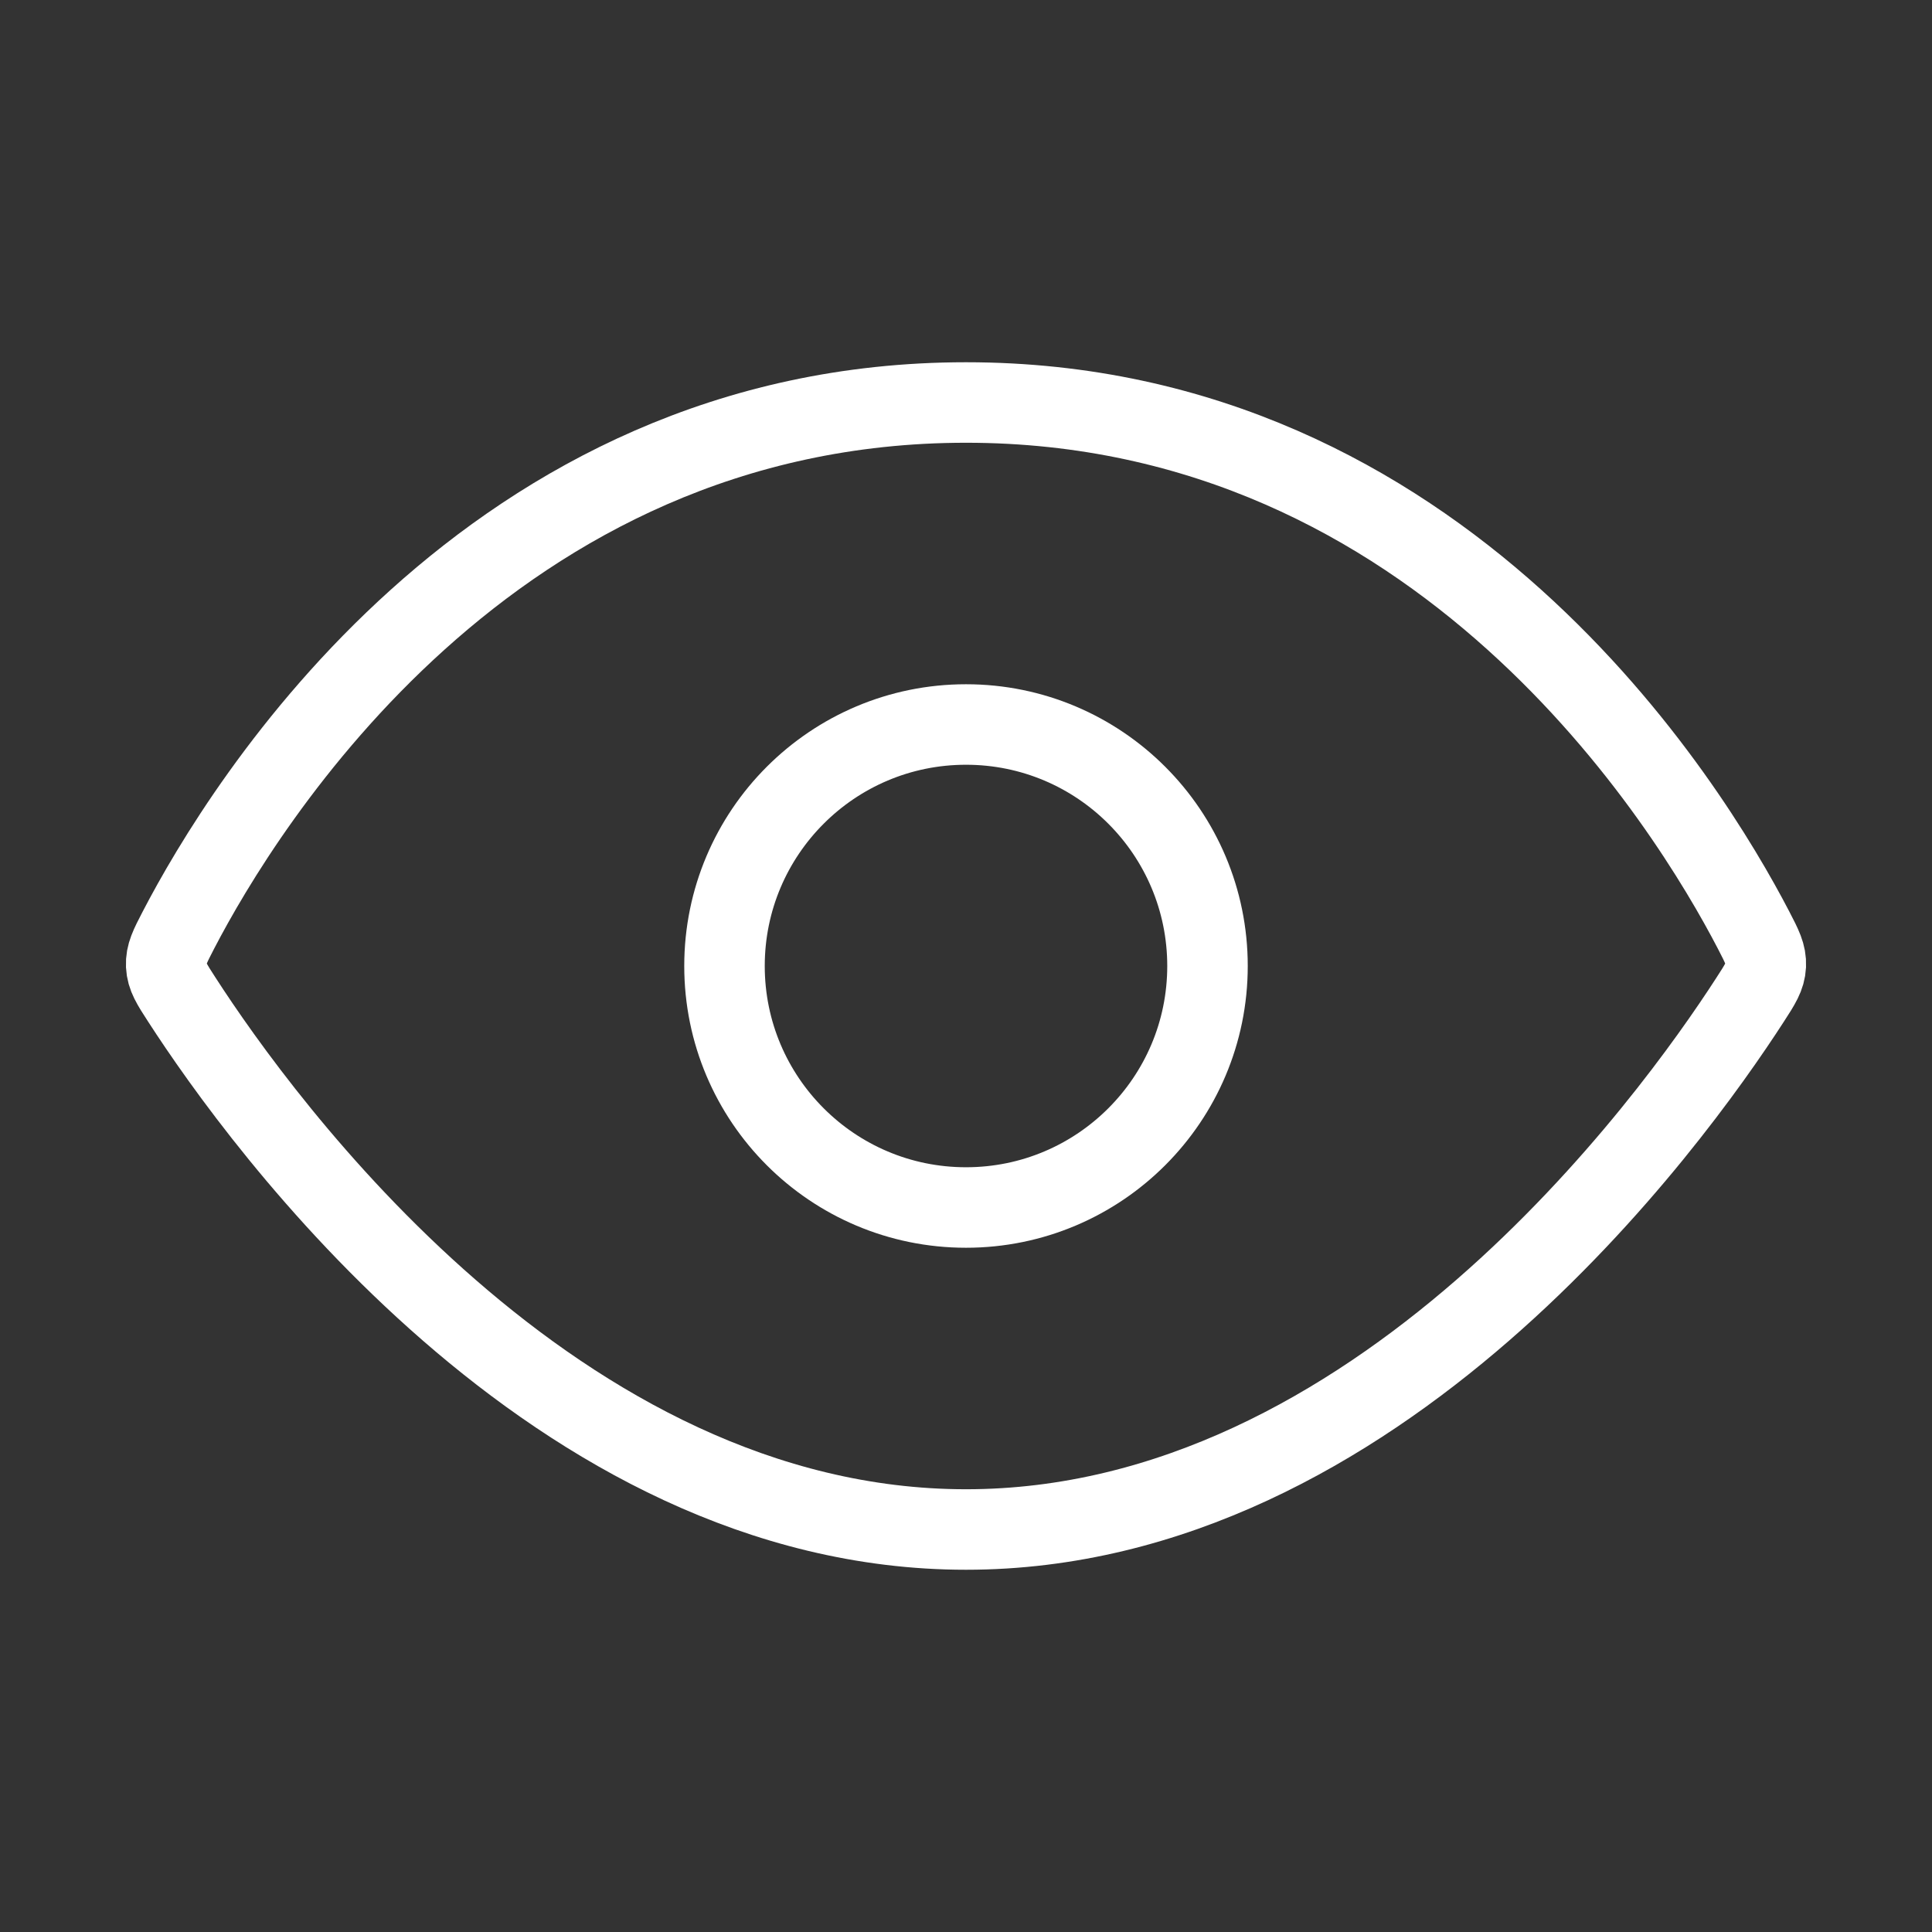 <?xml version="1.0" encoding="UTF-8"?> <svg xmlns="http://www.w3.org/2000/svg" width="48" height="48" viewBox="0 0 48 48" fill="none"><rect x="0" y="0" width="48" height="48" fill="#333333" stroke="none"/><path d="M24 10C12.156 10 6.037 20.02 4.434 23.106C4.222 23.514 4.117 23.718 4.129 23.987C4.142 24.256 4.268 24.451 4.521 24.841C6.475 27.865 13.79 38 24 38C34.21 38 41.525 27.865 43.479 24.841C43.732 24.451 43.858 24.256 43.871 23.987C43.883 23.718 43.778 23.514 43.566 23.106C41.962 20.02 35.844 10 24 10Z" stroke="white" stroke-width="2"></path><circle cx="24" cy="24" r="6" stroke="white" stroke-width="2"></circle></svg> 